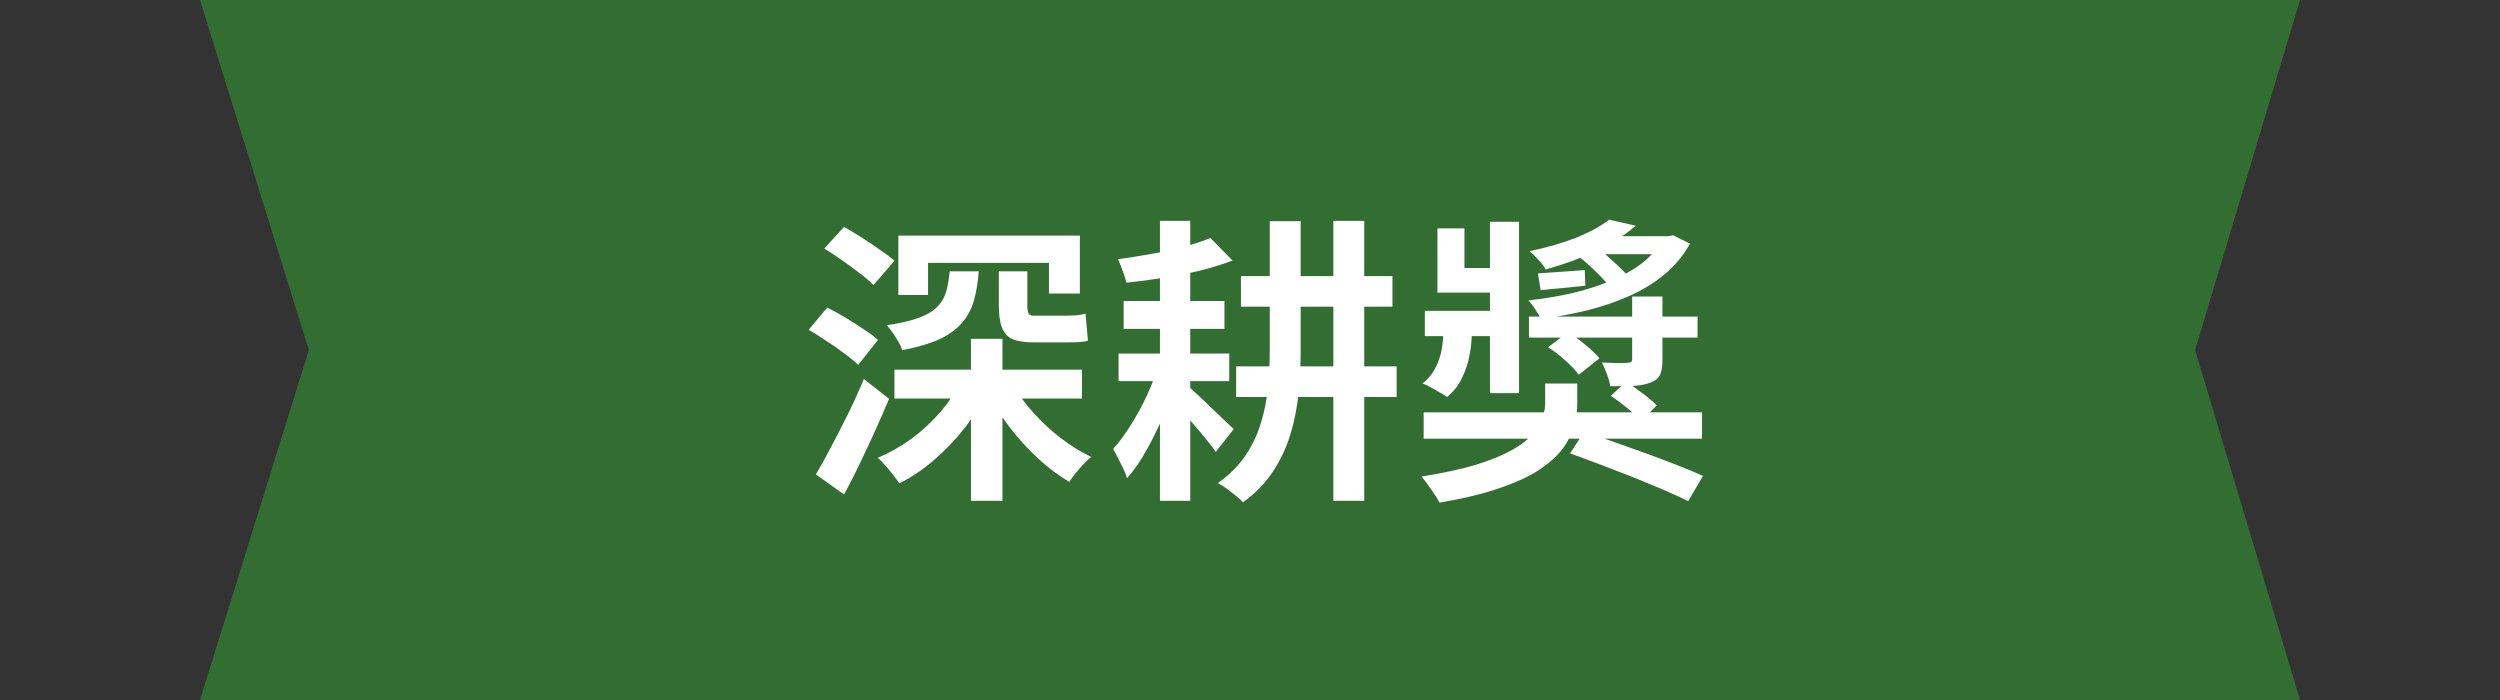 <svg width="200" height="56" viewBox="0 0 200 56" fill="none" xmlns="http://www.w3.org/2000/svg">
<rect x="0" y="0" width="200" height="56" fill="#333333" stroke="none"/>
<path d="M16 0H184L175.61 28L184 56H16L24.707 28L16 0Z" fill="#326E32"/>
<path d="M71.556 29.576H86.556V31.88H71.556V29.576ZM71.868 18.848H86.388V23.48H83.916V21.032H74.244V23.6H71.868V18.848ZM77.676 27.104H80.196V40.064H77.676V27.104ZM80.964 30.68C81.396 31.448 81.948 32.208 82.62 32.96C83.292 33.712 84.028 34.4 84.828 35.024C85.644 35.648 86.468 36.16 87.3 36.56C87.108 36.704 86.9 36.896 86.676 37.136C86.468 37.36 86.26 37.6 86.052 37.856C85.844 38.096 85.676 38.328 85.548 38.552C84.7 38.056 83.868 37.432 83.052 36.68C82.236 35.928 81.476 35.096 80.772 34.184C80.084 33.272 79.492 32.344 78.996 31.4L80.964 30.68ZM76.908 30.44L79.02 31.16C78.54 32.232 77.932 33.248 77.196 34.208C76.46 35.152 75.644 36.008 74.748 36.776C73.868 37.544 72.932 38.176 71.94 38.672C71.812 38.464 71.644 38.232 71.436 37.976C71.244 37.72 71.036 37.472 70.812 37.232C70.604 36.976 70.404 36.776 70.212 36.632C71.156 36.232 72.06 35.72 72.924 35.096C73.788 34.456 74.564 33.736 75.252 32.936C75.94 32.136 76.492 31.304 76.908 30.44ZM65.94 19.88L67.524 18.152C67.956 18.392 68.42 18.672 68.916 18.992C69.428 19.312 69.916 19.64 70.38 19.976C70.86 20.296 71.252 20.592 71.556 20.864L69.876 22.808C69.604 22.52 69.244 22.208 68.796 21.872C68.348 21.52 67.868 21.168 67.356 20.816C66.86 20.464 66.388 20.152 65.94 19.88ZM64.692 26.384L66.18 24.608C66.628 24.832 67.108 25.096 67.62 25.4C68.132 25.704 68.62 26.016 69.084 26.336C69.564 26.64 69.948 26.928 70.236 27.2L68.652 29.192C68.38 28.92 68.012 28.616 67.548 28.28C67.1 27.928 66.62 27.592 66.108 27.272C65.612 26.936 65.14 26.64 64.692 26.384ZM65.268 37.952C65.636 37.344 66.036 36.624 66.468 35.792C66.916 34.944 67.372 34.056 67.836 33.128C68.3 32.184 68.724 31.248 69.108 30.32L71.124 31.904C70.772 32.752 70.396 33.616 69.996 34.496C69.596 35.376 69.188 36.248 68.772 37.112C68.356 37.976 67.94 38.792 67.524 39.56L65.268 37.952ZM75.972 21.704H78.3C78.236 22.568 78.108 23.344 77.916 24.032C77.724 24.704 77.412 25.296 76.98 25.808C76.548 26.32 75.948 26.76 75.18 27.128C74.412 27.48 73.412 27.776 72.18 28.016C72.084 27.712 71.908 27.368 71.652 26.984C71.412 26.584 71.172 26.264 70.932 26.024C71.972 25.864 72.812 25.672 73.452 25.448C74.108 25.208 74.604 24.92 74.94 24.584C75.292 24.248 75.54 23.84 75.684 23.36C75.828 22.88 75.924 22.328 75.972 21.704ZM79.908 21.704H82.188V24.464C82.188 24.736 82.22 24.936 82.284 25.064C82.348 25.192 82.492 25.256 82.716 25.256C82.812 25.256 82.98 25.256 83.22 25.256C83.46 25.256 83.716 25.256 83.988 25.256C84.276 25.256 84.532 25.256 84.756 25.256C84.996 25.256 85.164 25.256 85.26 25.256C85.5 25.256 85.772 25.248 86.076 25.232C86.396 25.2 86.652 25.152 86.844 25.088C86.876 25.392 86.908 25.76 86.94 26.192C86.972 26.624 87.004 26.976 87.036 27.248C86.86 27.312 86.612 27.352 86.292 27.368C85.988 27.384 85.668 27.392 85.332 27.392C85.22 27.392 85.044 27.392 84.804 27.392C84.564 27.392 84.3 27.392 84.012 27.392C83.74 27.392 83.484 27.392 83.244 27.392C83.02 27.392 82.86 27.392 82.764 27.392C81.996 27.392 81.404 27.304 80.988 27.128C80.588 26.936 80.308 26.624 80.148 26.192C79.988 25.76 79.908 25.176 79.908 24.44V21.704ZM99.276 22.088H111.396V24.536H99.276V22.088ZM98.892 29.312H111.732V31.76H98.892V29.312ZM106.668 17.672H109.14V40.064H106.668V17.672ZM101.58 17.696H104.052V28.136C104.052 29.24 103.996 30.352 103.884 31.472C103.772 32.592 103.556 33.68 103.236 34.736C102.916 35.792 102.452 36.784 101.844 37.712C101.236 38.64 100.436 39.464 99.444 40.184C99.3 40.024 99.108 39.848 98.868 39.656C98.628 39.464 98.38 39.272 98.124 39.08C97.868 38.904 97.636 38.76 97.428 38.648C98.356 37.992 99.092 37.256 99.636 36.44C100.196 35.608 100.612 34.728 100.884 33.8C101.172 32.856 101.356 31.904 101.436 30.944C101.532 29.984 101.58 29.048 101.58 28.136V17.696ZM89.484 28.28H98.34V30.488H89.484V28.28ZM89.892 24.08H97.956V26.312H89.892V24.08ZM92.796 17.672H95.22V40.064H92.796V17.672ZM96.828 19.04L98.604 20.84C97.82 21.144 96.948 21.416 95.988 21.656C95.028 21.88 94.044 22.072 93.036 22.232C92.028 22.392 91.052 22.52 90.108 22.616C90.06 22.36 89.964 22.048 89.82 21.68C89.692 21.312 89.564 21 89.436 20.744C90.316 20.616 91.212 20.472 92.124 20.312C93.052 20.152 93.924 19.96 94.74 19.736C95.556 19.512 96.252 19.28 96.828 19.04ZM92.676 29.24L94.308 29.864C94.02 30.824 93.66 31.832 93.228 32.888C92.796 33.944 92.316 34.944 91.788 35.888C91.276 36.832 90.732 37.624 90.156 38.264C90.06 37.912 89.892 37.512 89.652 37.064C89.428 36.616 89.228 36.232 89.052 35.912C89.532 35.384 90.004 34.744 90.468 33.992C90.948 33.24 91.38 32.448 91.764 31.616C92.148 30.768 92.452 29.976 92.676 29.24ZM94.98 30.848C95.156 30.976 95.42 31.208 95.772 31.544C96.124 31.864 96.492 32.216 96.876 32.6C97.276 32.968 97.636 33.312 97.956 33.632C98.292 33.952 98.54 34.184 98.7 34.328L97.26 36.152C97.068 35.864 96.812 35.528 96.492 35.144C96.188 34.76 95.86 34.368 95.508 33.968C95.172 33.568 94.836 33.192 94.5 32.84C94.18 32.472 93.908 32.168 93.684 31.928L94.98 30.848ZM113.892 32.984H136.164V35.096H113.892V32.984ZM128.868 31.664L130.092 30.536C130.508 30.808 130.948 31.12 131.412 31.472C131.892 31.824 132.268 32.144 132.54 32.432L131.292 33.68C131.036 33.392 130.676 33.056 130.212 32.672C129.748 32.288 129.3 31.952 128.868 31.664ZM122.316 25.328H135.804V27.008H122.316V25.328ZM130.572 23.72H132.996V28.784C132.996 29.296 132.932 29.696 132.804 29.984C132.676 30.256 132.42 30.464 132.036 30.608C131.668 30.752 131.22 30.84 130.692 30.872C130.164 30.888 129.54 30.896 128.82 30.896C128.772 30.592 128.684 30.272 128.556 29.936C128.428 29.584 128.292 29.272 128.148 29C128.596 29.016 129.02 29.032 129.42 29.048C129.82 29.048 130.084 29.04 130.212 29.024C130.356 29.008 130.452 28.984 130.5 28.952C130.548 28.904 130.572 28.824 130.572 28.712V23.72ZM113.988 24.872H120.588V26.888H113.988V24.872ZM119.196 17.744H121.524V31.448H119.196V17.744ZM114.996 18.272H117.156V21.44H120.516V23.408H114.996V18.272ZM123.852 27.776L125.436 26.576C125.884 26.848 126.348 27.184 126.828 27.584C127.308 27.968 127.684 28.328 127.956 28.664L126.3 29.984C126.06 29.648 125.708 29.272 125.244 28.856C124.78 28.44 124.316 28.08 123.852 27.776ZM126.06 20.336L127.668 19.76C128.228 20.16 128.796 20.64 129.372 21.2C129.964 21.744 130.42 22.248 130.74 22.712L129.036 23.312C128.764 22.88 128.34 22.384 127.764 21.824C127.204 21.264 126.636 20.768 126.06 20.336ZM133.02 18.896H133.452L133.86 18.824L135.204 19.496C134.66 20.456 133.972 21.28 133.14 21.968C132.324 22.64 131.396 23.208 130.356 23.672C129.316 24.136 128.196 24.52 126.996 24.824C125.812 25.112 124.572 25.344 123.276 25.52C123.164 25.28 123.012 25.024 122.82 24.752C122.644 24.464 122.46 24.224 122.268 24.032C123.436 23.904 124.564 23.72 125.652 23.48C126.756 23.224 127.78 22.904 128.724 22.52C129.684 22.136 130.532 21.672 131.268 21.128C132.004 20.568 132.588 19.92 133.02 19.184V18.896ZM128.724 17.576L130.86 18.056C129.996 18.808 128.972 19.472 127.788 20.048C126.604 20.608 125.228 21.112 123.66 21.56C123.532 21.32 123.332 21.056 123.06 20.768C122.804 20.48 122.572 20.256 122.364 20.096C123.804 19.792 125.068 19.424 126.156 18.992C127.244 18.544 128.1 18.072 128.724 17.576ZM128.052 18.896H133.644V20.336H126.108L128.052 18.896ZM115.452 25.736H117.732V26.936C117.732 27.32 117.676 27.808 117.564 28.4C117.468 28.976 117.276 29.568 116.988 30.176C116.716 30.784 116.308 31.312 115.764 31.76C115.62 31.648 115.428 31.528 115.188 31.4C114.948 31.256 114.708 31.12 114.468 30.992C114.228 30.848 114.004 30.744 113.796 30.68C114.276 30.296 114.628 29.864 114.852 29.384C115.092 28.904 115.252 28.44 115.332 27.992C115.412 27.528 115.452 27.152 115.452 26.864V25.736ZM123.612 30.68H126.18V32.336C126.18 32.864 126.1 33.424 125.94 34.016C125.796 34.608 125.508 35.208 125.076 35.816C124.644 36.408 124.02 36.984 123.204 37.544C122.388 38.088 121.324 38.584 120.012 39.032C118.7 39.496 117.084 39.888 115.164 40.208C115.004 39.904 114.78 39.552 114.492 39.152C114.22 38.752 113.964 38.408 113.724 38.12C115.452 37.848 116.9 37.536 118.068 37.184C119.252 36.816 120.212 36.424 120.948 36.008C121.684 35.592 122.244 35.168 122.628 34.736C123.012 34.288 123.268 33.856 123.396 33.44C123.54 33.008 123.612 32.616 123.612 32.264V30.68ZM125.604 36.272L126.732 34.544C127.468 34.784 128.268 35.056 129.132 35.36C129.996 35.664 130.868 35.976 131.748 36.296C132.628 36.616 133.452 36.928 134.22 37.232C135.004 37.536 135.676 37.816 136.236 38.072L135.06 40.088C134.532 39.832 133.884 39.536 133.116 39.2C132.364 38.88 131.556 38.544 130.692 38.192C129.828 37.856 128.956 37.52 128.076 37.184C127.196 36.848 126.372 36.544 125.604 36.272ZM123.036 21.872C123.564 21.84 124.14 21.8 124.764 21.752C125.388 21.704 126.06 21.656 126.78 21.608L126.828 22.856C126.188 22.92 125.572 22.984 124.98 23.048C124.388 23.096 123.812 23.152 123.252 23.216L123.036 21.872Z" fill="white"/>
</svg>
